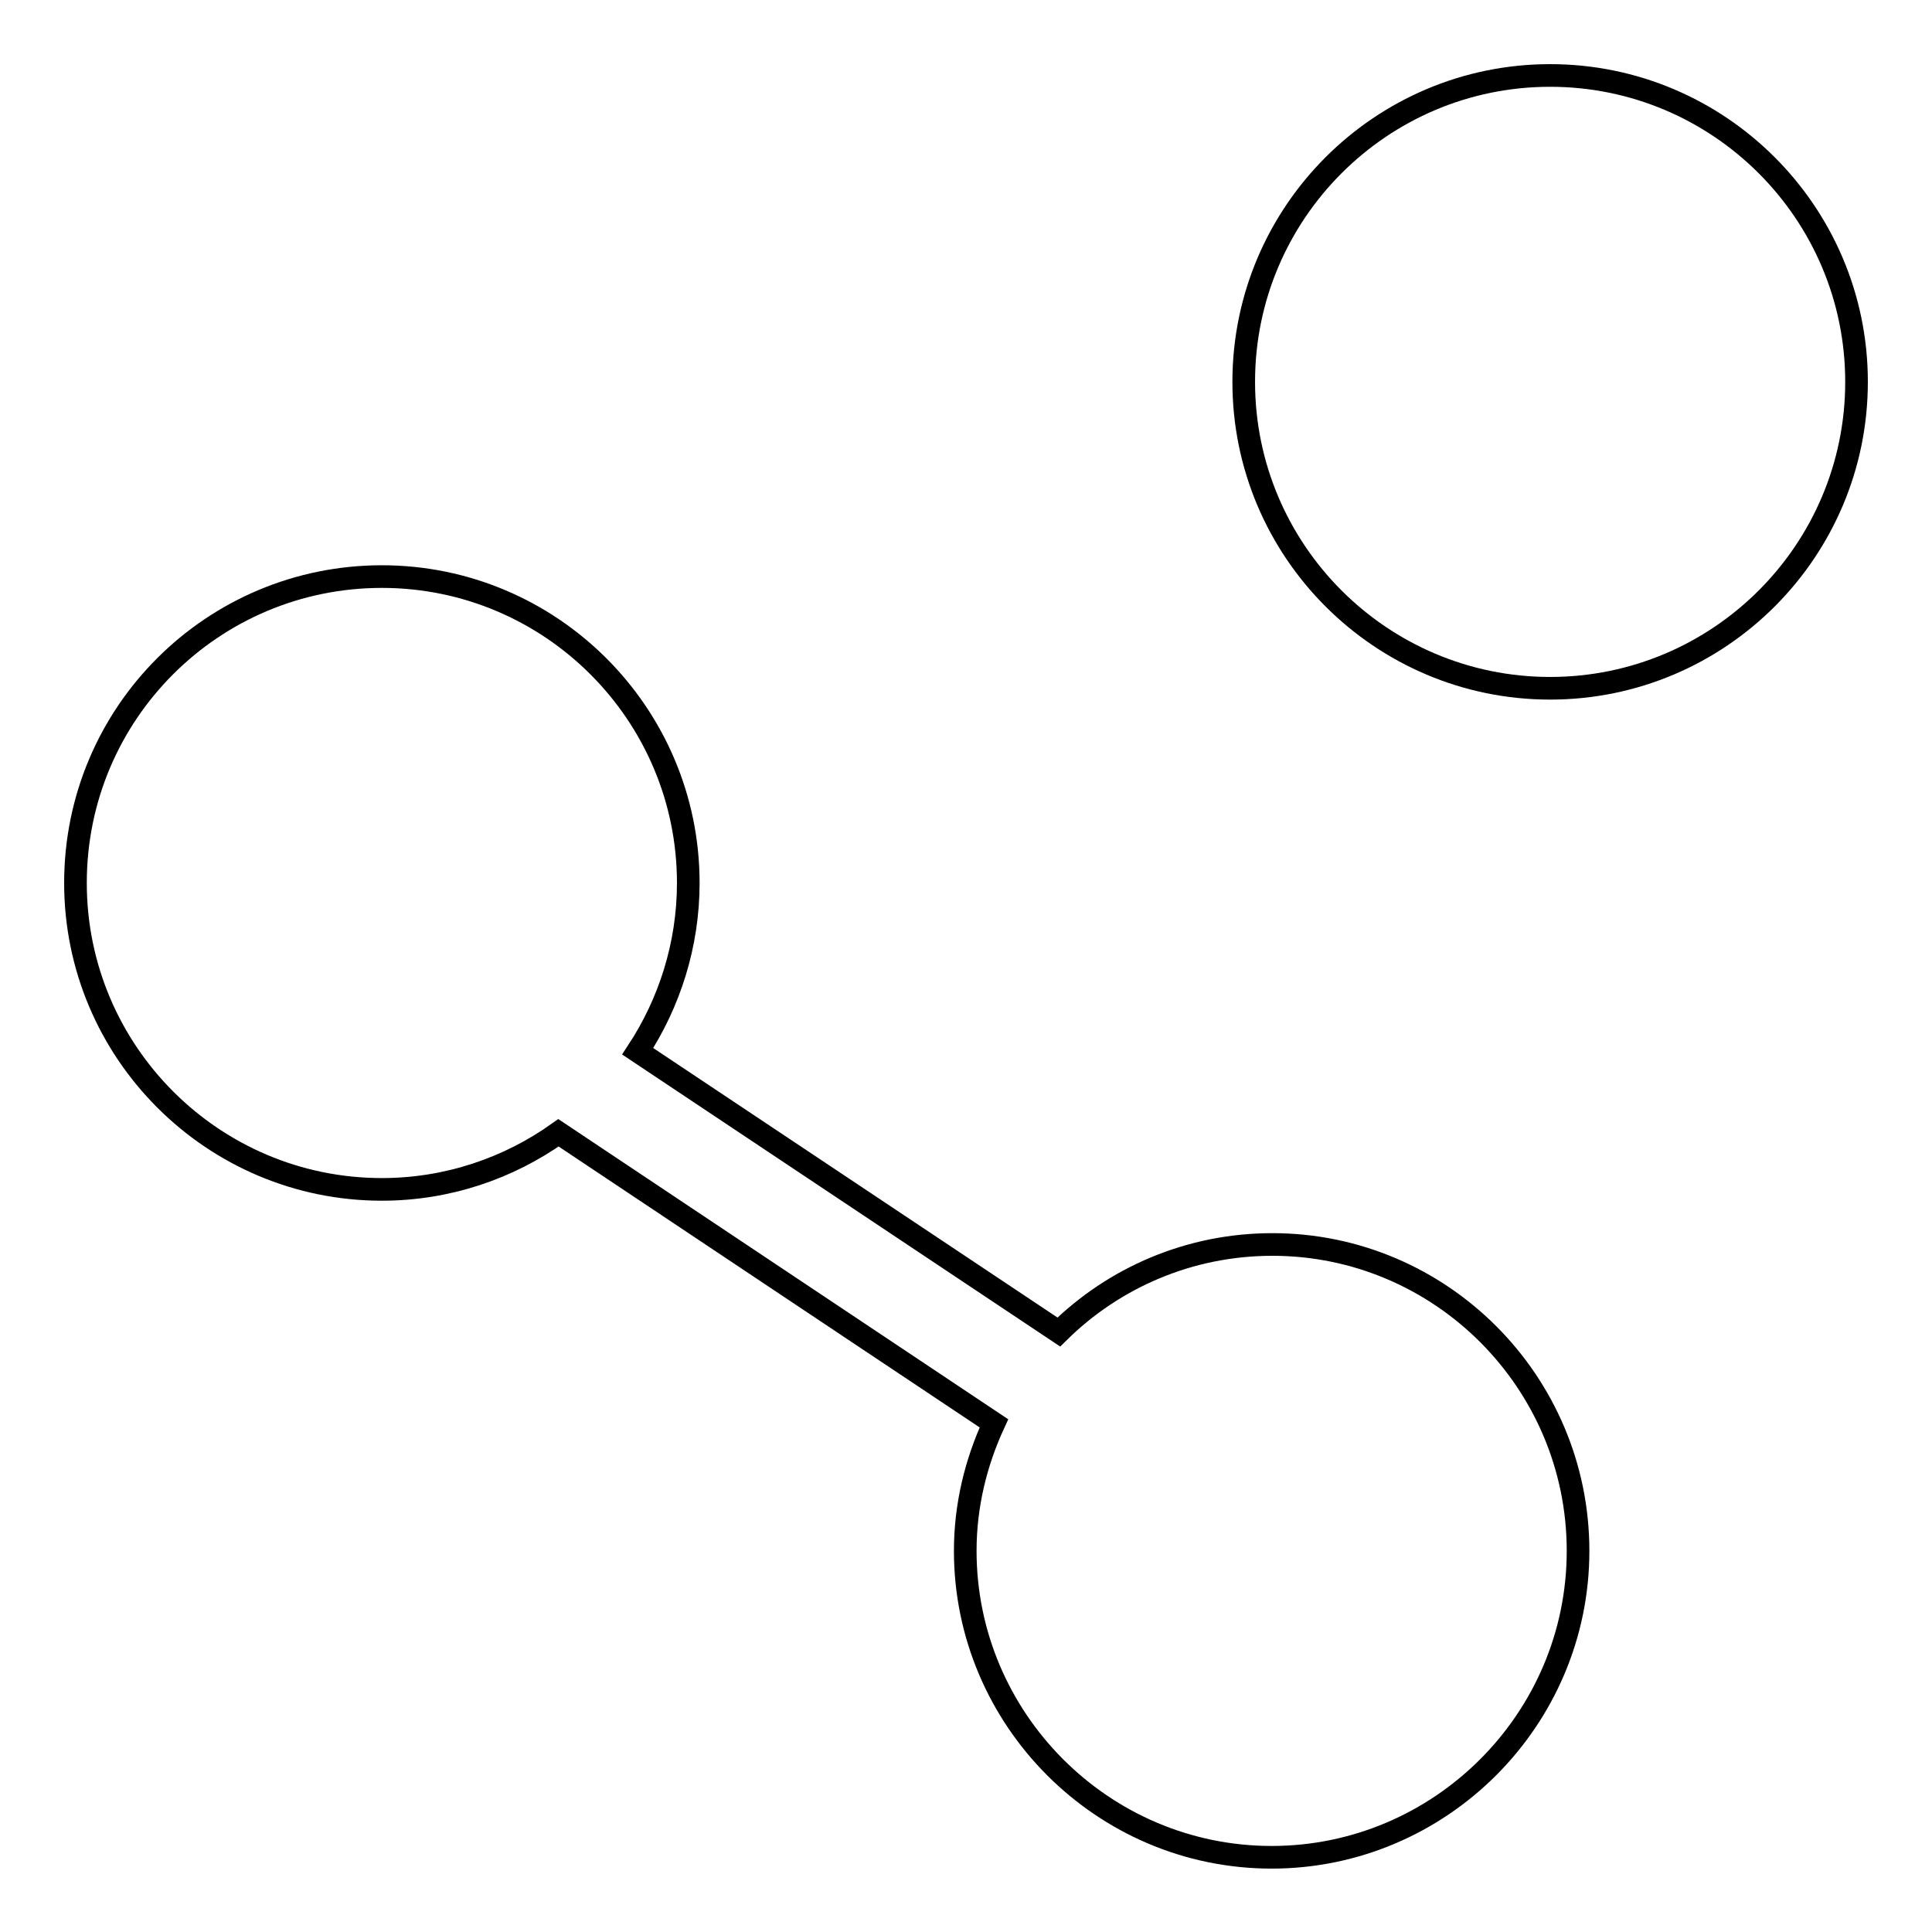<?xml version="1.0" encoding="utf-8"?>
<!-- Svg Vector Icons : http://www.onlinewebfonts.com/icon -->
<!DOCTYPE svg PUBLIC "-//W3C//DTD SVG 1.1//EN" "http://www.w3.org/Graphics/SVG/1.1/DTD/svg11.dtd">
<svg version="1.1" xmlns="http://www.w3.org/2000/svg" xmlns:xlink="http://www.w3.org/1999/xlink" x="0px" y="0px" viewBox="0 0 256 256" enable-background="new 0 0 256 256" xml:space="preserve">
<g><g><path stroke-width="3" fill-opacity="0" stroke="#000000"  d="M205.4,10c-22.4,0-40.6,18.2-40.6,40.6s18.2,40.6,40.6,40.6S246,73,246,50.6S227.8,10,205.4,10z"/><path stroke-width="3" fill-opacity="0" stroke="#000000"  d="M168.6,164.9c-11,0-21,4.4-28.3,11.6l-55.8-37.2c4.2-6.4,6.7-14.1,6.7-22.3c0-22.4-18.2-40.6-40.6-40.6C28.2,76.4,10,94.5,10,117c0,22.4,18.2,40.6,40.6,40.6c8.7,0,16.8-2.8,23.4-7.5l57.7,38.5c-2.4,5.2-3.8,10.9-3.8,16.9c0,22.3,18.2,40.6,40.6,40.6c22.3,0,40.6-18.2,40.6-40.6C209.1,183.1,190.9,164.9,168.6,164.9z"/></g></g>
</svg>
